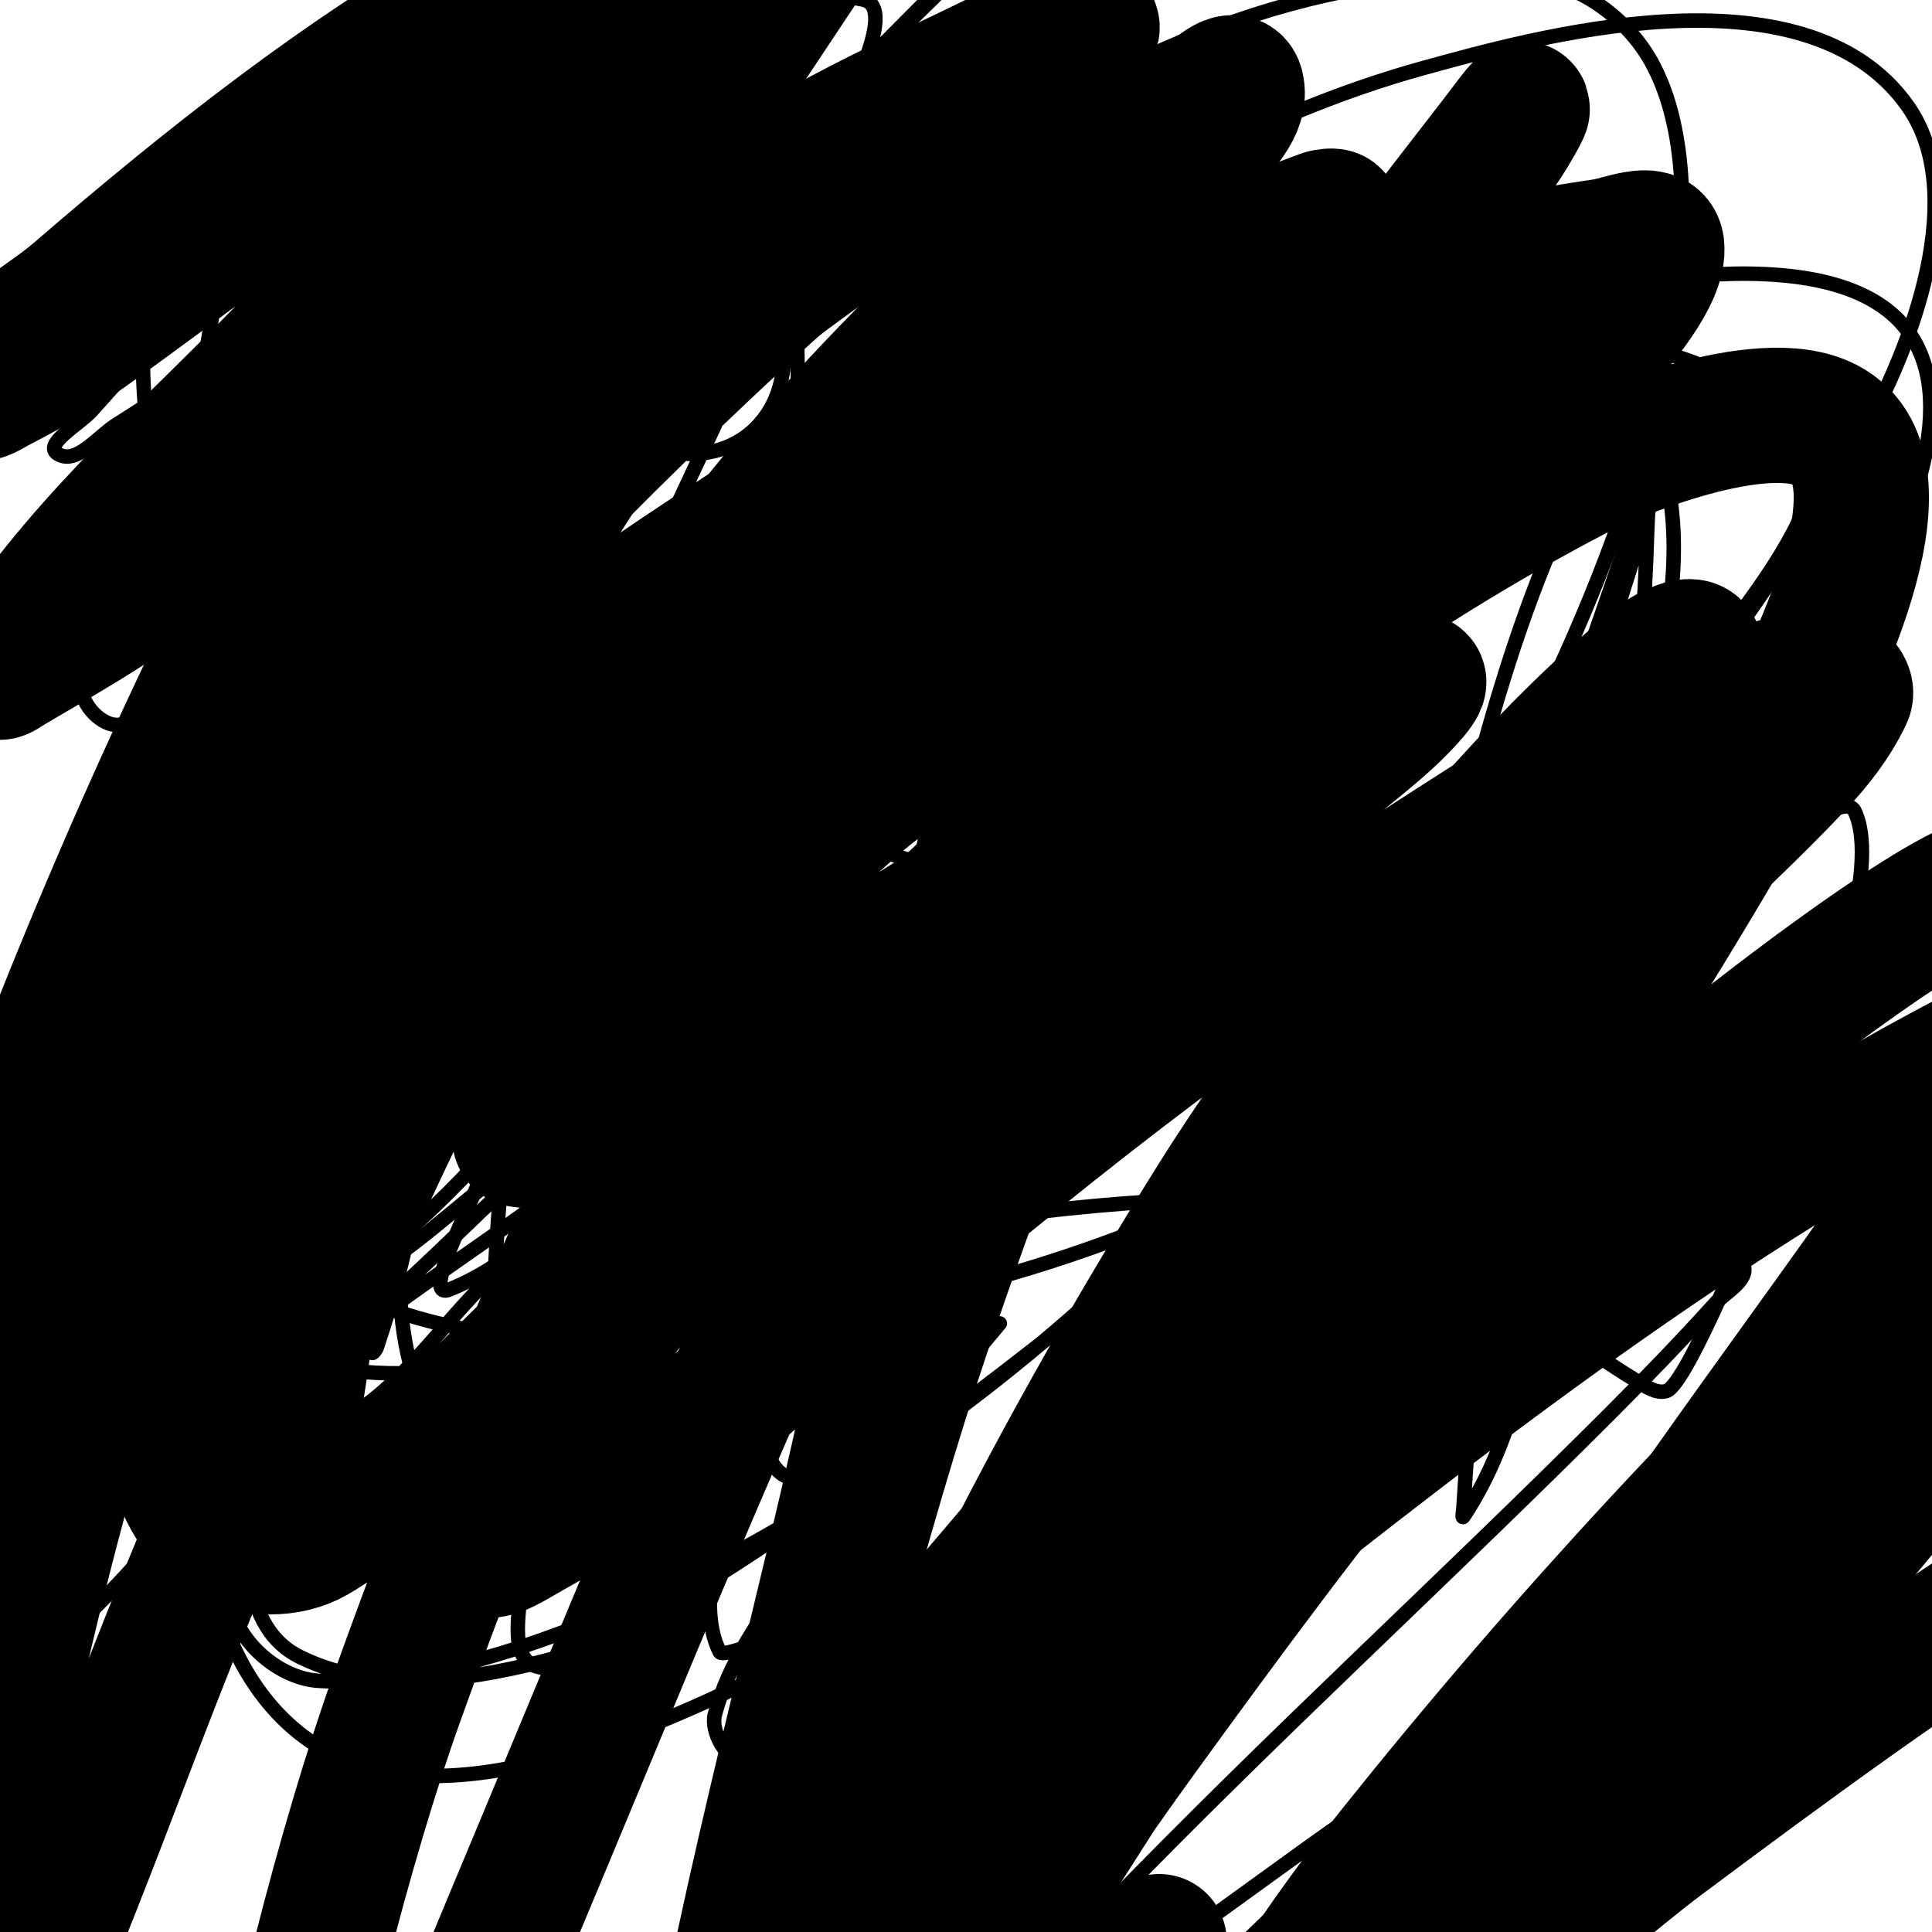 <svg viewBox='0 0 400 400' version='1.1' xmlns='http://www.w3.org/2000/svg' xmlns:xlink='http://www.w3.org/1999/xlink'><g fill='none' stroke='#000000' stroke-width='3' stroke-linecap='round' stroke-linejoin='round'><path d='M167,139c-7.31,0 -17.681,-0.16 -24,3c-3.71,1.855 -5,12.785 -5,16c0,14.281 1.053,27.797 2,42c0.929,13.939 -0.82,28.053 0,42c1.231,20.928 5.598,41.587 9,62c1.927,11.563 -5.409,27.181 0,38c0.645,1.291 10.207,-2.887 11,-3c7.769,-1.11 16.128,-2 24,-2c19.604,0 35.473,6 55,6c5.336,0 12.568,-0.784 17,-3c0.596,-0.298 2,0.667 2,0c0,-0.391 -1.874,-1.126 -1,-2c0.667,-0.667 3.333,0.667 4,0c3.725,-3.725 8.095,-11.19 10,-15c7.982,-15.964 -8.271,-42.218 -12,-59c-1.055,-4.748 0.799,-10.206 0,-15c-2.139,-12.831 -3.005,-26.014 -7,-38c-2.516,-7.548 1.13,-18.088 0,-26c-1.593,-11.151 -7,-21.248 -7,-32'/><path d='M245,153c-3.455,-13.819 -14.795,-8.265 -26,-12c-3.399,-1.133 -6.701,-3.9 -10,-5c-2.4,-0.8 -5.538,0.616 -8,0c-3.722,-0.93 -9.339,-5 -13,-5c-9.1,0 -16.024,6 -25,6'/><path d='M140,226c16.482,0 32.497,-7.565 49,-9c17.075,-1.485 34.981,-1.001 52,0c5.936,0.349 25.297,-4.702 30,0'/><path d='M144,268c7.535,0 18.096,-7.321 25,-9c28.751,-6.994 63.35,-11 93,-11'/><path d='M32,37c-2.44,0 -0.936,5.776 -1,7c-0.228,4.34 -1,8.654 -1,13c0,1.257 -2.148,32.852 3,38c0.679,0.679 3.666,0.48 7,-10c1.701,-5.347 4.583,-22.375 5,-28c0.479,-6.463 0,-13.409 0,-20c0,-0.745 0.473,1.473 1,2'/><path d='M45,35c9.553,0 17.739,-3.261 25,4'/><path d='M43,57c9.934,0 23.717,1.478 32,7'/><path d='M88,41c-4.8,7.199 -9.207,46.216 1,49c17.695,4.826 19.502,-31.784 20,-39c0.206,-2.993 0,-6 0,-9c0,-1 0.132,-3.991 0,-3c-2.286,17.142 -3.156,29.258 4,45'/><path d='M135,44c-3.864,3.864 -7.564,10.077 -9,15c-1.565,5.365 -5.219,25.187 2,30c17.997,11.998 37.007,1.049 34,-20'/><path d='M165,65c0,12.671 0.638,25.334 1,38c0.444,15.554 0,16 0,16c0,0 0,-2.667 0,-4'/><path d='M168,84c1.333,-2.667 2.29,-5.558 4,-8c8.112,-11.589 9.013,-12.013 17,-20c1.333,-1.333 2.667,-2.667 4,-4c0.333,-0.333 0.969,-1.47 1,-1c1.714,25.716 -5.602,43.419 23,52'/><path d='M108,221c3.772,-11.317 11.759,-43.599 22,-50c12.998,-8.124 19.903,-4.969 33,-1c26.02,7.885 53.931,17.484 78,30c9.73,5.06 20.002,18.3 32,18c31.988,-0.8 54.971,-20.274 81,-36c6.901,-4.169 13.694,-8.591 21,-12c2.785,-1.3 7.684,-4.777 9,-2c5.686,12.005 -6.47,43.283 -9,51c-3.416,10.419 -7.064,20.766 -11,31c-0.138,0.358 -14.645,36.693 -19,38c-2.019,0.606 -4.199,-0.904 -6,-2c-5.925,-3.606 -11.671,-7.56 -17,-12c-8.699,-7.249 -15.896,-16.266 -25,-23c-26.697,-19.748 -51.498,-39.127 -86,-40c-29.645,-0.75 -56.058,11.948 -81,26c-10.874,6.126 -20.731,13.905 -31,21c-8.066,5.573 -15.983,11.358 -24,17c-0.983,0.692 -3,3.202 -3,2c0,-1.414 1.973,-2.027 3,-3c5.307,-5.028 10.71,-9.954 16,-15c39.86,-38.02 78.712,-77.949 123,-111c9.262,-6.912 19.174,-12.917 29,-19c4.185,-2.591 8.145,-7.809 13,-7c3.495,0.583 -4.494,5.494 -7,8c-11.168,11.168 -23.18,21.495 -34,33c-29.433,31.296 -56.481,64.785 -86,96c-15.062,15.928 -30.365,31.634 -46,47c-3.714,3.65 -14.329,14.657 -12,10c3.59,-7.18 10.653,-12.012 16,-18c19.653,-22.012 39.811,-43.582 59,-66c25.416,-29.694 60.963,-75.208 82,-108c0.638,-0.994 43.101,-68.355 38,-84c-10.232,-31.378 -62.806,5.07 -66,7c-34.826,21.048 -69.981,51.97 -99,80c-13.567,13.104 -28.149,25.572 -39,41c-15.299,21.753 -36.592,50.206 -18,77c15.339,22.106 46.868,32.188 72,32c98.792,-0.737 186.526,-40.304 248,-118c16.681,-21.082 68.258,-96.395 5,-102c-17.648,-1.564 -35.333,2.667 -53,4'/><path d='M144,160c-32.068,34.358 -49.899,50.544 -75,98c-1.764,3.335 -33.767,71.616 -7,85c16.1,8.05 36.65,4.792 54,0c24.764,-6.84 89.241,-56.44 106,-70c64.411,-52.114 120.743,-109.985 163,-182c8.745,-14.904 23.755,-49.476 10,-69c-21.377,-30.341 -78.671,-13.831 -100,-8c-71.698,19.601 -147.812,84.401 -193,141c-21.996,27.551 -56.331,78.071 -49,119c1.42,7.929 13.983,9.211 22,10c27.004,2.656 66.376,-11.179 89,-21c62.827,-27.274 124.768,-61.451 174,-110c1.364,-1.345 41.506,-43.094 37,-58c-2.804,-9.275 -13.119,-15.125 -22,-19c-35.574,-15.523 -104.976,3.441 -134,22c-56.307,36.006 -104.131,78.108 -139,135c-8.37,13.656 -38.28,73.914 -32,100c1.828,7.593 10.202,14.561 18,15c30.24,1.704 70.716,-17.179 96,-32c79.988,-46.89 145.14,-124.991 175,-213c7.341,-21.637 18.332,-65.557 5,-90c-4.694,-8.607 -14.237,-16.112 -24,-17c-43.04,-3.913 -83.499,13.894 -118,37c-94.633,63.378 -149.856,156.983 -158,271c-1.615,22.616 6.722,52.172 31,61c30.283,11.012 78.003,-14.644 98,-25c72.755,-37.677 134.548,-109.473 166,-184c12.734,-30.173 16.512,-68.031 -13,-89c-5.853,-4.159 -13.333,-5.333 -20,-8'/><path d='M147,134c-31.316,33.821 -54.602,53.411 -63,109c-2.962,19.605 -2.764,55.419 17,57c39.136,3.131 74.579,-26.398 108,-47c16.283,-10.037 27.58,-26.959 38,-43c15.105,-23.254 27.25,-48.44 38,-74c4.359,-10.365 4.667,-22 7,-33'/><path d='M226,81c-22.667,22.667 -47.251,43.566 -68,68c-15.08,17.758 -26.985,38.04 -39,58c-8.688,14.433 -16.302,29.543 -23,45c-2.027,4.679 -7.734,16.894 -3,15c14.794,-5.918 25.602,-18.992 38,-29c43.686,-35.264 83.233,-77.007 131,-107c1.018,-0.639 2.674,2.005 2,3c-6.774,10 -15.029,18.925 -23,28c-25.778,29.348 -56.172,62.547 -86,88c-9.639,8.225 -18.329,22 -31,22c-7.364,0 -4.876,-15.221 -2,-22c6.933,-16.342 18.784,-30.241 30,-44c31.106,-38.157 69.42,-76.315 109,-106c0.961,-0.721 -1.253,2.058 -2,3c-6.923,8.729 -13.429,17.828 -21,26c-13.456,14.524 -27.663,28.346 -42,42c-12.788,12.179 -58.942,55.182 -78,65c-3.094,1.594 1.173,-7.038 3,-10c7.915,-12.828 17.252,-24.724 26,-37c30.3,-42.517 49.401,-65.641 75,-113c1.751,-3.239 4.59,-11.816 1,-11c-9.107,2.07 -15.991,9.828 -23,16c-31.65,27.871 -71.735,72.283 -98,103c-21.857,25.561 -42.99,51.738 -64,78c-3.003,3.754 -12.481,13.742 -8,12c10.004,-3.891 17.521,-12.418 26,-19c46.988,-36.478 84.177,-68.167 130,-109c23.529,-20.967 39.735,-42.043 54,-72c1.773,-3.723 1.121,-12.137 -3,-12c-9.983,0.333 -18.995,7.025 -27,13c-49.474,36.931 -79.523,82.71 -113,136c-11.817,18.81 -20.626,39.425 -29,60c-3.353,8.238 -14.788,27.373 -6,26c16.151,-2.524 26.441,-19.441 38,-31c19.04,-19.04 79.6,-94.069 94,-113c13.888,-18.258 27.039,-37.073 40,-56c8.046,-11.749 15.428,-23.94 23,-36c1.429,-2.276 5.876,-8.924 4,-7c-49.958,51.239 -91.798,109.279 -140,162c-14.95,16.352 -28.849,34.294 -47,47c-3.378,2.364 -4.198,-8.055 -3,-12c4.68,-15.416 13.109,-29.437 20,-44c10.777,-22.774 22.116,-45.277 33,-68c8.116,-16.945 16,-34 24,-51'/><path d='M144,202c-5.255,4.505 -26.628,28.937 -7,8c31.393,-33.486 29.956,-36.7 60,-62c4.387,-3.694 8.697,-7.816 14,-10c1.308,-0.538 3.307,1.619 3,3c-2.878,12.953 -26.191,61.959 -28,66c-9.389,20.975 -18.777,41.952 -28,63c-3.777,8.619 -7.551,17.244 -11,26c-0.889,2.258 -4.402,6.657 -2,7c3.569,0.51 6.11,-3.844 9,-6c43.598,-32.525 57.897,-42.371 96,-78c12.051,-11.269 23.435,-23.232 35,-35c7.436,-7.567 13.964,-16.073 22,-23c1.838,-1.584 7.933,-4.24 7,-2c-3.983,9.558 -11.313,17.346 -17,26c-22.265,33.881 -34.66,53.687 -59,86c-8.989,11.934 -18.162,23.756 -28,35c-8.848,10.112 -18.651,19.349 -28,29c-0.984,1.016 -3.931,4.064 -3,3c31.305,-35.777 60.988,-72.949 92,-109c8.774,-10.199 18.076,-19.932 27,-30c4.077,-4.6 7.148,-10.226 12,-14c2.004,-1.559 -1.728,4.803 -3,7c-6.072,10.489 -12.586,20.717 -19,31c-33.161,53.163 -39.537,66.08 -73,110c-6.027,7.91 -12.66,15.339 -19,23c-1.66,2.006 -6.73,7.946 -5,6c30.908,-34.772 61.462,-69.904 92,-105c4.806,-5.523 40.918,-50.459 54,-57c2.749,-1.374 7.534,2.974 7,6c-1.788,10.134 -7.88,19.074 -13,28c-12.14,21.168 -39.624,60.261 -55,79c-11.08,13.504 -23.236,26.088 -35,39c-1.905,2.091 -4,8 -6,6c-2.108,-2.108 2.222,-5.607 4,-8c6.923,-9.319 14.149,-18.448 22,-27c21.432,-23.346 44.077,-44.664 70,-63c14.798,-10.467 29.948,-20.58 46,-29c4.515,-2.369 10.628,-5.623 15,-3c3.43,2.058 1.501,8.292 0,12c-4.312,10.654 -10.721,20.373 -17,30c-33.093,50.743 -75.346,94.405 -120,135c-1.395,1.268 2.643,-2.691 4,-4c7.976,-7.691 15.9,-15.44 24,-23c18.792,-17.539 52.254,-48.573 73,-64c13.131,-9.764 27.206,-18.196 41,-27c1.885,-1.203 6.707,-5.121 6,-3c-1.269,3.808 -4.923,6.422 -8,9c-9.301,7.792 -19.127,14.948 -29,22c-28.599,20.428 -57.103,40.995 -86,61c-24.553,16.998 -47.939,36.372 -75,49c-0.955,0.446 0.338,-2.179 1,-3c7.717,-9.569 15.45,-19.168 24,-28c33.446,-34.548 68.998,-66.998 103,-101c7.502,-7.502 14.889,-15.127 22,-23c2.234,-2.474 7.054,-4.838 6,-8c-0.869,-2.608 -5.457,0.958 -8,2c-17.82,7.303 -35.706,14.526 -53,23c-21.401,10.486 -74.113,42.24 -95,53c-16.702,8.604 -32.83,19.219 -51,24c-3.487,0.918 -6.918,-5.513 -6,-9c2.81,-10.677 9.5,-20.076 16,-29c13.242,-18.18 28.667,-34.667 43,-52'/><path d='M317,168c1,-1 4.265,-3.632 3,-3c-5.88,2.94 -11.546,6.329 -17,10c-11.894,8.006 -23.57,16.345 -35,25c-32.964,24.963 -77.691,61.578 -113,87c-9.753,7.022 -19.532,14.095 -30,20c-2.677,1.51 -9.782,4.972 -9,2c2.141,-8.136 8.698,-14.468 14,-21c48.013,-59.147 50.115,-57.715 96,-108c10.822,-11.86 21.551,-23.81 32,-36c5.556,-6.482 12.182,-12.364 16,-20c0.803,-1.606 -3.232,-2.312 -5,-2c-4.267,0.753 -8.317,2.717 -12,5c-20.039,12.418 -39.828,25.281 -59,39c-33.912,24.267 -64.239,53.201 -97,79c-10.534,8.295 -20.551,18.02 -33,23c-4.724,1.89 4.86,-8.996 8,-13c10.22,-13.03 21.044,-25.583 32,-38c27.302,-30.942 56.79,-59.884 85,-90c3.919,-4.184 46.069,-49.672 51,-62c1.121,-2.803 -6.286,-0.32 -9,1c-9.819,4.777 -19.096,10.681 -28,17c-41.19,29.232 -70.25,54.181 -110,83c-11.453,8.303 -22.977,16.546 -35,24c-4.689,2.907 -15.684,12.475 -15,7c1.482,-11.857 11.055,-21.277 18,-31c27.89,-39.046 36.003,-45.003 67,-76'/><path d='M196,27c3.333,-4 6.637,-8.025 10,-12c3.97,-4.692 11.131,-7.915 12,-14c0.615,-4.302 -7.432,4.518 -11,7c-11.769,8.187 -23.399,16.575 -35,25c-36.192,26.282 -59.08,44.237 -96,69c-11.444,7.676 -22.52,16.158 -35,22c-3.623,1.696 -13.265,3.795 -12,0c3.606,-10.817 13.58,-18.343 21,-27c34.611,-40.38 42.136,-46.027 80,-83c17.219,-16.814 38.576,-32.905 52,-54c0.179,-0.281 -0.732,-0.198 -1,0c-7.453,5.509 -14.901,11.043 -22,17c-35.673,29.933 -69.383,62.229 -106,91c-9.233,7.255 -19.083,13.711 -29,20c-3.777,2.395 -8.165,8.301 -12,6c-3.259,-1.955 4.472,-6.162 7,-9c13.812,-15.503 27.793,-30.858 42,-46c22.994,-24.507 48.7,-46.967 70,-73c0.299,-0.365 -0.667,0.667 -1,1c-11.333,11.333 -22.589,22.745 -34,34c-32.646,32.199 -40.999,40.413 -74,70c-7.565,6.782 -15.406,13.25 -23,20c-1.409,1.253 -5.569,5.046 -4,4c38.916,-25.944 75.912,-52.956 118,-74c8.565,-4.282 51.089,-25.113 66,-21c4.177,1.152 1.522,8.943 0,13c-3.615,9.64 -9.023,18.617 -15,27c-21.404,30.018 -45.876,57.784 -67,88c-5.296,7.576 -9.94,15.989 -12,25c-0.8,3.5 0.49,9.248 4,10c7.93,1.699 16.25,-1.609 24,-4c11.012,-3.397 106.469,-38.132 124,-45c14.468,-5.668 28.53,-12.338 43,-18c8.541,-3.342 17.223,-6.34 26,-9c2.256,-0.684 8.275,-2.983 7,-1c-27.188,42.293 -93.541,89.177 -131,123c-15.928,14.382 -31.238,29.435 -47,44c-10.573,9.77 -21.821,18.821 -32,29c-2.55,2.55 -9.139,10.774 -6,9c10.563,-5.97 19.118,-14.959 29,-22c24.755,-17.638 75.189,-51.995 102,-67c18.862,-10.556 37.949,-20.927 58,-29c5.908,-2.378 13.354,-4.946 19,-2c4.303,2.245 4.888,9.228 4,14c-1.913,10.285 -6.696,19.983 -12,29c-14.286,24.286 -65.117,85.03 -77,100c-9.452,11.907 -19.202,23.602 -28,36c-5.889,8.299 -11.346,16.95 -16,26c-1.406,2.733 -5.021,8.434 -2,9c6.216,1.166 12.717,-2.523 18,-6c21.272,-14.002 40.667,-30.667 61,-46'/><path d='M73,154c0,41.263 -2.143,85.048 4,126c0.07,0.466 0.851,-0.553 1,-1c1.868,-5.604 3.593,-11.263 5,-17c2.928,-11.939 5.468,-23.971 8,-36c9.39,-44.603 8.065,-45.983 21,-95c1.564,-5.925 7.61,-23.098 7,-17c-5.386,53.859 -15.1,104.911 -17,160'/><path d='M117,291c27.343,-57.171 38.336,-115.137 53,-177c2.928,-12.351 5.729,-24.736 9,-37c0.734,-2.752 3.385,-10.822 3,-8c-6.506,47.708 -19.053,94.841 -23,143c-1.798,21.937 -2,43.99 -2,66c0,12.466 -0.381,29.481 9,28c12.514,-1.976 25.293,-27.644 28,-33c29.45,-58.273 48.643,-120.307 77,-179c5.775,-11.953 11.903,-23.782 19,-35c3.286,-5.194 5.973,-12.795 12,-14c3.976,-0.795 -1.051,8.057 -2,12c-3.387,14.07 -7.458,27.968 -11,42c-13.198,52.283 -16.968,65.861 -26,118c-4.032,23.273 -7.66,46.618 -11,70c-0.994,6.961 -2,13.968 -2,21c0,1.795 0.313,5.613 2,5c6.628,-2.41 21.552,-28.054 23,-31c23.827,-48.476 38.161,-102.125 56,-153c3.628,-10.347 6.974,-20.801 11,-31c0.987,-2.5 1.596,-5.798 4,-7c1.886,-0.943 -1.382,3.984 -2,6c-5.716,18.652 -12.053,37.13 -17,56c-5.22,19.914 -15.047,72.329 -18,93c-1.801,12.609 -2.847,25.316 -4,38c-0.847,9.319 -1.378,18.664 -2,28c-0.044,0.665 -0.37,2.555 0,2c11.285,-16.927 14.066,-38.263 19,-58c9.144,-36.574 12.444,-64.462 16,-102c1.355,-14.304 2.565,-28.638 3,-43c0.232,-7.67 1.234,-15.659 -1,-23c-0.582,-1.913 -4.949,-1.702 -6,0c-29.477,47.725 -38.118,123.136 -52,177c-4.08,15.83 -8.229,31.706 -14,47c-0.999,2.646 -4,8 -6,6c-3.606,-3.606 -2.502,-9.925 -3,-15c-1.173,-11.961 -1.727,-23.985 -2,-36c-1.147,-50.466 0.998,-81.401 4,-135c0.785,-14.014 1.853,-28.011 3,-42c0.52,-6.347 4.142,-13.003 2,-19c-0.964,-2.7 -5.469,2.576 -7,5c-10.598,16.78 -20.058,34.282 -29,52c-27.799,55.083 -47.216,114.43 -76,169c-6.644,12.595 -13.498,25.394 -23,36c-5.188,5.791 -12.562,14.264 -20,12c-6.134,-1.867 -3,-12.588 -3,-19c0,-13.038 1.059,-26.107 3,-39c7.205,-47.862 22.852,-99.2 38,-144c5.651,-16.712 13.154,-32.741 20,-49c3.822,-9.077 8.293,-17.875 12,-27c0.64,-1.575 1.98,-6.389 1,-5c-20.839,29.522 -36.284,62.505 -54,94c-20.92,37.192 -40.316,75.248 -62,112c-8.834,14.973 -17.509,30.137 -28,44c-8.254,10.908 -17.878,20.799 -28,30c-1.233,1.121 -4.931,1.665 -5,0c-0.338,-8.103 2.033,-16.132 4,-24c11.193,-44.772 17.686,-58.807 36,-103c24.967,-60.247 51.679,-121.518 88,-176c1.24,-1.861 -1.81,4.107 -3,6c-6.15,9.784 -12.758,19.274 -19,29c-21.357,33.277 -44.032,66.659 -60,103c-4.881,11.108 -9.432,22.403 -13,34c-0.5,1.625 -0.298,6.098 1,5c5.089,-4.306 8.467,-10.347 12,-16c23.192,-37.107 42.52,-78.348 62,-117c13.352,-26.492 26.245,-53.215 39,-80c1.602,-3.365 5,-6.273 5,-10c0,-2.603 -3.438,3.917 -5,6c-6.441,8.587 -12.998,17.101 -19,26c-13.338,19.776 -25.361,40.43 -39,60c-20.443,29.331 -44.139,56.566 -67,84c-2.57,3.084 5.307,-6.024 8,-9c9.974,-11.024 19.847,-22.141 30,-33c32.197,-34.433 66.286,-67.052 100,-100c10.114,-9.884 20,-20 30,-30c5.667,-5.667 11.203,-11.467 17,-17c1.544,-1.474 6.509,-5.509 5,-4c-43.378,43.378 -88.13,86.121 -133,128c-11.393,10.634 -22.709,21.417 -35,31c-7.44,5.801 -14.784,12.984 -24,15c-3.684,0.806 -8.492,-4.261 -8,-8c1.422,-10.805 8.667,-20 13,-30'/></g>
<g fill='none' stroke='#000000' stroke-width='28' stroke-linecap='round' stroke-linejoin='round'><path d='M232,212c-12.511,6.256 -23.972,13.37 -35,22c-3.731,2.92 -7.105,6.303 -11,9c-0.548,0.379 -2.37,0.555 -2,0c14.913,-22.37 52.176,-51.607 72,-68c6.381,-5.276 12.672,-10.661 19,-16c4.338,-3.661 8.873,-7.102 13,-11c2.085,-1.969 7.766,-7.754 5,-7c-40.38,11.013 -75.714,34.286 -111,56c-32.144,19.781 -31.429,21.361 -66,37c-2.504,1.133 -5.279,2.389 -8,2c-1.044,-0.149 0.347,-2.173 1,-3c4.391,-5.562 8.989,-10.989 14,-16c13.671,-13.671 27.756,-26.927 42,-40c30.465,-27.961 63.692,-52.574 97,-77c9.249,-6.783 18.515,-13.55 28,-20c7.188,-4.888 14.629,-9.393 22,-14c0.632,-0.395 2.685,-1.294 2,-1c-58.774,25.189 -113.634,63.288 -165,101c-26.94,19.779 -52.201,41.754 -78,63c-3.5,2.882 -7.272,5.419 -11,8c-0.613,0.424 -2.527,1.527 -2,1c38.154,-38.154 76.187,-76.511 117,-112c32.573,-28.324 68.114,-53.173 101,-81c0.509,-0.431 -1.374,-0.23 -2,0c-5.75,2.119 -11.473,4.352 -17,7c-10.487,5.025 -20.818,10.383 -31,16c-18.824,10.386 -37.683,20.743 -56,32c-39.368,24.195 -76.981,52.392 -114,80c-12.399,9.246 -22.866,21.718 -37,28c-1.776,0.789 1.779,-3.488 3,-5c5.793,-7.172 11.832,-14.147 18,-21c8.836,-9.817 17.984,-19.349 27,-29c34.45,-36.876 68.697,-73.073 107,-106c14.37,-12.353 28.98,-24.446 44,-36c2.493,-1.917 6.382,-2.303 8,-5c0.857,-1.429 -3.432,-0.565 -5,0c-6.878,2.476 -13.409,5.836 -20,9c-10.079,4.838 -20.197,9.624 -30,15c-41.921,22.989 -81.561,50.081 -121,77c-9.316,6.359 -18.525,12.881 -28,19c-6.531,4.218 -13.307,8.045 -20,12c-0.642,0.379 -2.391,1.635 -2,1c14.996,-24.368 37.188,-43.815 57,-64c22.289,-22.71 44.774,-45.249 68,-67c7.234,-6.775 14.789,-13.201 22,-20c4.459,-4.204 8.667,-8.667 13,-13c1.333,-1.333 5.789,-4.596 4,-4c-12.748,4.249 -23.674,12.77 -35,20c-27.168,17.341 -53.639,36.465 -80,55c-12.109,8.514 -23.759,17.676 -36,26c-4.445,3.022 -9.25,5.485 -14,8c-0.932,0.493 -3.256,2.023 -3,1c2.287,-9.147 12.861,-13.841 20,-20c26.782,-23.106 55.033,-45.581 86,-63c13.265,-7.461 30.517,-15.341 46,-17c1.933,-0.207 4.797,1.067 5,3c1.297,12.32 -10.373,31.703 -15,40c-13.838,24.814 -30.087,48.228 -44,73c-5.11,9.098 -10.057,18.339 -14,28c-2.751,6.74 -5.068,13.78 -6,21c-0.435,3.371 -1.333,9.333 2,10c19.426,3.885 46.325,-12.353 61,-20c39.199,-20.427 76.944,-44.225 118,-61c17.373,-7.099 35.083,-13.415 53,-19c7.802,-2.432 15.91,-3.844 24,-5c3.63,-0.519 10.572,-3.642 11,0c1.333,11.333 -32.04,40.109 -33,41c-48.668,45.191 -101.07,85.795 -145,136c-15.907,18.18 -31.169,36.932 -46,56c-6.187,7.955 -12.106,16.191 -17,25c-1.846,3.322 -5.108,7.838 -3,11c1.705,2.557 6.325,-0.488 9,-2c34.744,-19.638 39.022,-25.872 69,-51c36.062,-30.228 72.868,-60.199 113,-85c17.557,-10.85 62.191,-42.738 90,-41c1.2,0.075 2.512,1.913 2,3c-2.442,5.189 -6.067,9.826 -10,14c-12.448,13.21 -26.076,25.256 -39,38c-52.696,51.964 -105.494,104.149 -153,161c-5.814,6.958 -10.914,14.493 -16,22c-1.925,2.841 -6.703,6.02 -5,9c1.525,2.668 6.184,-0.768 9,-2c7.922,-3.466 15.897,-7.068 23,-12c16.977,-11.79 32.787,-25.18 49,-38c53.984,-42.685 106.729,-84.87 168,-117c13.418,-7.036 29.899,-13.376 45,-17c2.613,-0.627 5.53,-2.059 8,-1c1.263,0.541 -0.081,2.978 -1,4c-8.199,9.11 -17.18,17.489 -26,26c-10.183,9.825 -20.677,19.322 -31,29c-41.316,38.734 -78.498,78.622 -114,123c-7.456,9.32 -14.535,18.968 -21,29c-3.23,5.012 -6.03,10.372 -8,16c-0.454,1.297 -0.374,4 1,4c26.067,0 63.029,-36.097 83,-51c52.971,-39.531 107.216,-78.841 170,-101'/><path d='M80,36c0,-5.27 -3.88,9.85 -5,15c-3.03,13.937 -8.807,56.073 -10,68c-4.45,44.502 -4.859,89.398 -8,134c-0.914,12.985 -2,25.983 -2,39c0,6.037 -3.023,14.651 2,18c1.144,0.762 0.74,-2.65 1,-4c1.408,-7.319 2.894,-14.629 4,-22c4.306,-28.706 5.29,-50.637 13,-79c15.262,-56.141 36.61,-108.71 80,-149c11.608,-10.779 34.188,-34.369 55,-35c27.76,-0.841 11.097,60.474 10,67c-10.894,64.821 -24.426,129.671 -38,194c-11.372,53.893 -26.945,107.673 -36,162c-0.077,0.465 0.894,-0.541 1,-1c1.911,-8.281 2.995,-16.741 5,-25c8.845,-36.443 24.579,-98.083 37,-136c21.417,-65.379 48.973,-128.148 81,-189c7.029,-13.355 14.964,-26.225 23,-39c6.747,-10.726 16.333,-19.667 22,-31c1.164,-2.329 -3.407,3.941 -5,6c-12.075,15.609 -24.187,31.192 -36,47c-27.9,37.337 -41.166,55.566 -65,97c-40.73,70.807 -70.466,146.854 -102,222c-6.887,16.412 -27.024,65.787 -37,85c-3.11,5.99 -5.333,13.333 -11,17c-2.375,1.537 -5.704,-3.187 -6,-6c-1.119,-10.629 0.434,-21.428 2,-32c4.662,-31.471 16.631,-78.044 27,-107c32.148,-89.771 72.801,-176.544 124,-257c14.047,-22.074 30.029,-42.879 44,-65c2.388,-3.781 7.085,-7.661 6,-12c-0.723,-2.892 -5.519,2.346 -8,4c-8.544,5.696 -17.347,11.153 -25,18c-17.742,15.874 -35.115,32.268 -51,50c-61.588,68.749 -99.487,157.708 -134,242c-7.998,19.534 -15.219,39.378 -23,59c-7.553,19.046 -15.158,38.072 -23,57c-1.884,4.547 -7.436,17.902 -7,13c9.521,-107.112 41.3,-214.053 85,-312c24.079,-53.971 40.374,-79.971 72,-132c6.387,-10.508 13.229,-20.735 20,-31c3.564,-5.403 7.41,-10.615 11,-16c0.413,-0.62 1.458,-2.588 1,-2c-26.482,34.048 -51.052,69.218 -72,107c-34.461,62.152 -61.47,128.938 -92,193c-12.571,26.379 -25.755,52.468 -38,79c-2.752,5.962 -5.064,12.127 -8,18c-0.422,0.843 -2.238,2.912 -2,2c31.354,-120.189 79.261,-238.615 147,-343c23.218,-35.778 49.165,-76.744 87,-99c1.547,-0.91 5,0.205 5,2c0,5.588 -2.501,11.002 -5,16c-11.278,22.555 -36.315,58.538 -49,78c-40.435,62.037 -85.405,126.688 -103,200c-2.586,10.775 -22.39,82.491 3,97c5.209,2.977 12.807,3.006 18,0c15.47,-8.956 40.91,-34.709 56,-50c62.856,-63.694 124.604,-128.054 205,-170c7.963,-4.154 38.696,-16.899 52,-10c19.111,9.909 -4.47,54.79 -9,63c-41.333,74.915 -93.001,144.002 -139,216c-15.581,24.388 -31.14,48.792 -47,73c-5.422,8.276 -10.661,16.671 -16,25c-2.994,4.671 -5.752,9.503 -9,14c-1.104,1.529 -3.504,5.819 -4,4c-2.547,-9.339 9.847,-50.518 10,-51c20.485,-64.491 52.137,-126.735 88,-184c12.636,-20.177 42.645,-61.88 60,-81c9.665,-10.648 19.883,-20.879 31,-30c2.125,-1.744 8,-4.749 8,-2c0,5.375 -5.084,9.485 -8,14c-7.423,11.494 -15.182,22.771 -23,34c-39.116,56.185 -68.929,103.843 -103,164c-21.626,38.183 -23.853,40.034 -42,77c-3.222,6.562 -6.188,13.252 -9,20c-0.529,1.269 -2.039,4.9 -1,4c28.101,-24.355 49.465,-59.346 71,-89c35.561,-48.969 71.658,-97.473 118,-137c6.602,-5.631 43.751,-34.799 57,-39c5.411,-1.716 12.85,-2.873 17,1c3.205,2.991 -0.614,8.841 -2,13c-5.47,16.41 -15.331,30.911 -25,45c-27.96,40.742 -58.528,79.547 -84,122c-7.165,11.942 -28.696,45.429 -27,59c0.124,0.992 2.272,0.685 3,0c5.161,-4.857 9.544,-10.489 14,-16c8.216,-10.162 16.489,-20.306 24,-31c26.455,-37.664 48.643,-75.231 80,-109c2.226,-2.397 20.507,-23.292 29,-24c1.993,-0.166 0.999,4.268 0,6c-4.164,7.218 -9.857,13.443 -15,20c-8.192,10.445 -16.517,20.789 -25,31c-9.519,11.458 -18.902,23.049 -29,34c-26.434,28.667 -54.562,58.101 -88,79c-3.015,1.884 -36.818,23.082 -41,11c-2.409,-6.958 -1.333,-14.667 -2,-22'/><path d='M337,229c0.667,-2 2.667,-4 2,-6c-0.447,-1.342 -2,2 -3,3'/><path d='M258,296l-8,5'/></g>
</svg>